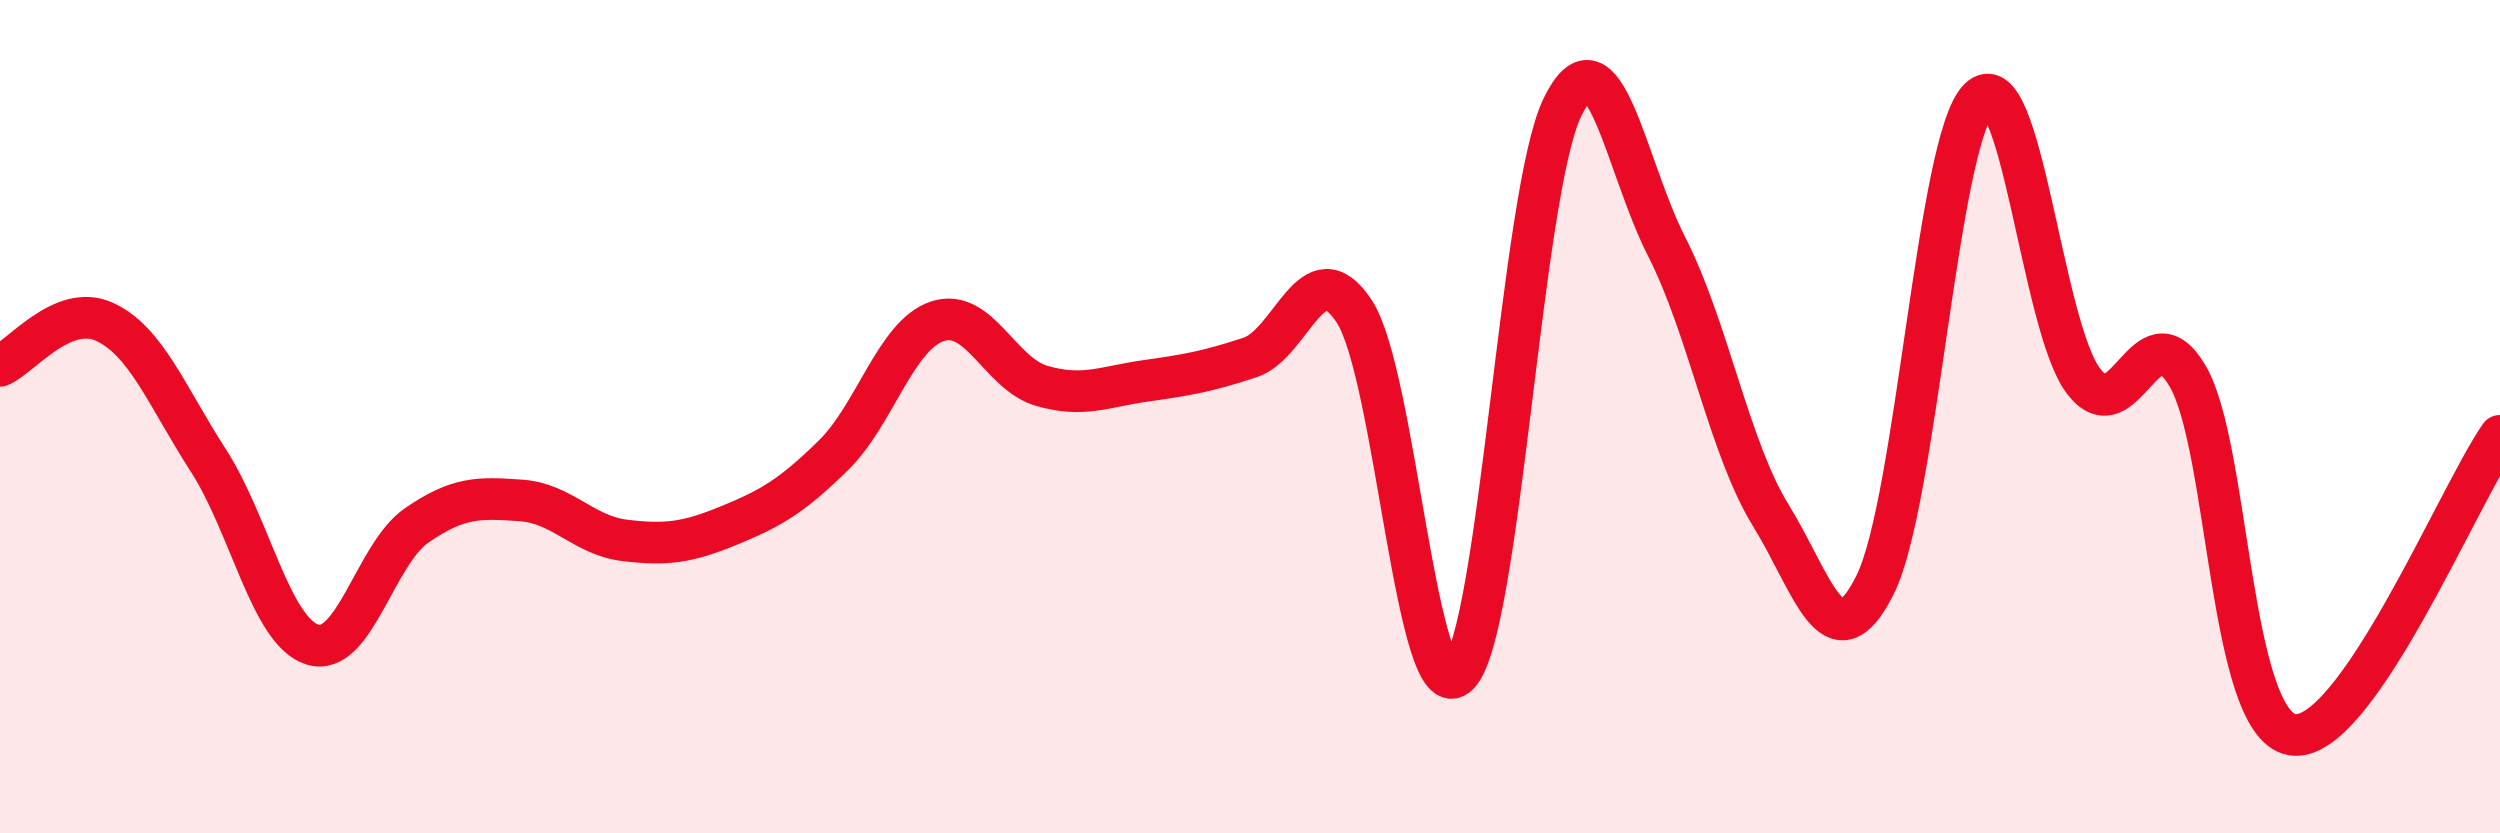 
    <svg width="60" height="20" viewBox="0 0 60 20" xmlns="http://www.w3.org/2000/svg">
      <path
        d="M 0,8.78 C 0.5,8.57 1.5,7.27 2.5,7.72 C 3.5,8.17 4,9.5 5,11.05 C 6,12.6 6.5,15.16 7.5,15.47 C 8.5,15.78 9,13.3 10,12.61 C 11,11.92 11.5,11.94 12.5,12.01 C 13.5,12.08 14,12.85 15,12.97 C 16,13.09 16.5,13.02 17.5,12.61 C 18.5,12.2 19,11.91 20,10.93 C 21,9.95 21.5,8.04 22.5,7.71 C 23.5,7.38 24,8.97 25,9.26 C 26,9.55 26.5,9.28 27.5,9.14 C 28.5,9 29,8.91 30,8.58 C 31,8.25 31.5,5.95 32.5,7.47 C 33.5,8.99 34,17.17 35,16.19 C 36,15.21 36.5,4.62 37.5,2.57 C 38.5,0.52 39,3.96 40,5.92 C 41,7.88 41.5,10.75 42.5,12.37 C 43.5,13.99 44,16.04 45,14.04 C 46,12.04 46.5,3.35 47.5,2.37 C 48.5,1.39 49,7.81 50,9.14 C 51,10.47 51.5,7.32 52.5,9.02 C 53.5,10.72 53.5,17.34 55,17.63 C 56.5,17.92 59,11.89 60,10.46L60 20L0 20Z"
        fill="#EB0A25"
        opacity="0.1"
        stroke-linecap="round"
        stroke-linejoin="round"
      />
      <path
        d="M 0,8.78 C 0.5,8.57 1.5,7.27 2.5,7.72 C 3.5,8.17 4,9.5 5,11.05 C 6,12.6 6.5,15.16 7.5,15.47 C 8.5,15.78 9,13.3 10,12.61 C 11,11.92 11.5,11.94 12.5,12.01 C 13.5,12.08 14,12.85 15,12.97 C 16,13.09 16.5,13.02 17.5,12.61 C 18.5,12.2 19,11.91 20,10.93 C 21,9.95 21.5,8.04 22.5,7.71 C 23.5,7.38 24,8.97 25,9.26 C 26,9.55 26.5,9.28 27.5,9.14 C 28.5,9 29,8.91 30,8.58 C 31,8.25 31.5,5.95 32.5,7.47 C 33.5,8.99 34,17.17 35,16.19 C 36,15.21 36.5,4.62 37.5,2.57 C 38.5,0.52 39,3.96 40,5.92 C 41,7.88 41.5,10.75 42.5,12.37 C 43.5,13.99 44,16.04 45,14.04 C 46,12.04 46.5,3.35 47.5,2.37 C 48.5,1.39 49,7.81 50,9.14 C 51,10.47 51.5,7.32 52.5,9.02 C 53.5,10.72 53.5,17.34 55,17.63 C 56.5,17.92 59,11.89 60,10.46"
        stroke="#EB0A25"
        stroke-width="1"
        fill="none"
        stroke-linecap="round"
        stroke-linejoin="round"
      />
    </svg>
  